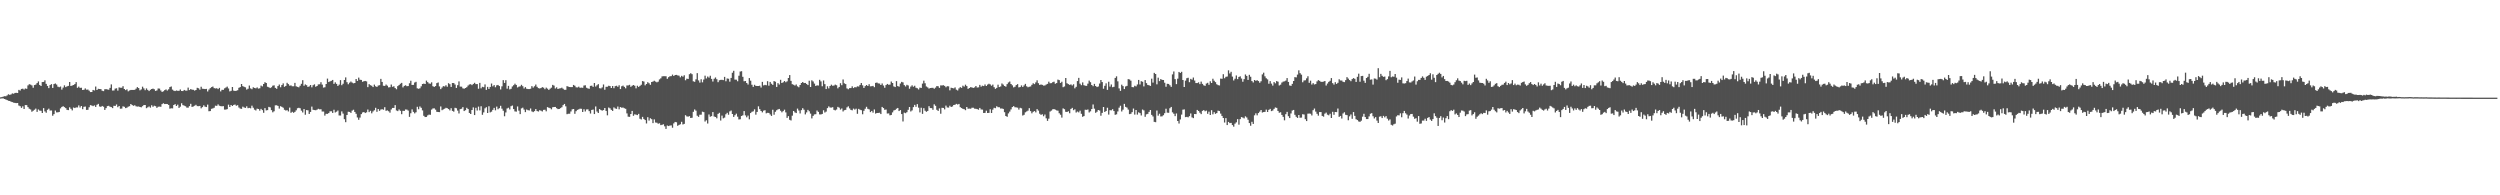 <svg xmlns="http://www.w3.org/2000/svg" width="1920" height="150"><path fill="#4f4f4f" d="M0 74.735h1v1H0zM1 74.552h1v1H1zM2 74.184h1v1.409H2zM3 73.865h1v2.174H3zM4 73.951h1v2.487H4zM5 73.251h1v3.621H5zM6 72.379h1v5.052H6zM7 72.837h1v4.711H7zM8 72.488h1v5.662H8zM9 71.725h1v6.692H9zM10 71.968h1v6.858H10zM11 71.378h1v7.683H11zM12 71.291h1v7.906H12zM13 71.434h1v7.65H13zM14 68.998h1v12.052H14zM15 69.531h1v12.046H15zM16 68.289h1v14.545H16zM17 68.094h1v13.547H17zM18 68.766h1v14.95H18zM19 67.919h1v12.771H19zM20 68.178h1v12.578H20zM21 65.587h1v16.7H21zM22 64.684h1v18.833H22zM23 64.962h1v19.124H23zM24 65.602h1v20.185H24zM25 67.371h1v17.672H25zM26 65.317h1v18.984H26zM27 64.983h1v18.443H27zM28 63.816h1v22.117H28zM29 62.52h1v21.541H29zM30 65.217h1v19.72H30zM31 66.029h1v19.05H31zM32 63.046h1v23.734H32zM33 62.903h1v20.161H33zM34 61.671h1v23.86H34zM35 64.43h1v22.138H35zM36 65.992h1v18.348H36zM37 67.706h1v15.741H37zM38 65.323h1v19.58H38zM39 64.589h1v20.234H39zM40 67.509h1v21.384H40zM41 64.547h1v23.111H41zM42 64.09h1v20.788H42zM43 64.934h1v21.381H43zM44 66.568h1v19.692H44zM45 66.994h1v18.984H45zM46 66.482h1v16.778H46zM47 68.795h1v13.311H47zM48 67.28h1v14.271H48zM49 65.556h1v16.715H49zM50 66.934h1v16.112H50zM51 66.322h1v18.068H51zM52 65.965h1v18.616H52zM53 62.951h1v19.459H53zM54 66.067h1v17.468H54zM55 65.634h1v19.127H55zM56 65.305h1v17.296H56zM57 64.565h1v18.412H57zM58 63.089h1v19.4H58zM59 67.429h1v15.108H59zM60 66.509h1v14.454H60zM61 67.459h1v15.125H61zM62 67.395h1v13.996H62zM63 69.121h1v14.768H63zM64 68.922h1v13.104H64zM65 67.903h1v13.889H65zM66 68.865h1v15.541H66zM67 68.76h1v15.544H67zM68 69.656h1v12.71H68zM69 70.687h1v10.049H69zM70 70.673h1v10.38H70zM71 69.093h1v12.401H71zM72 69.464h1v11.497H72zM73 66.484h1v15.654H73zM74 69.119h1v11.366H74zM75 68.206h1v11.583H75zM76 68.361h1v13.397H76zM77 68.436h1v13.644H77zM78 69.664h1v11.673H78zM79 69.999h1v11.975H79zM80 68.548h1v15.873H80zM81 68.451h1v14.601H81zM82 68.722h1v12.776H82zM83 68.898h1v12.343H83zM84 67.471h1v14.483H84zM85 64.8h1v17.472H85zM86 69.536h1v13.531H86zM87 69.467h1v11.794H87zM88 68.036h1v13.324H88zM89 67.768h1v12.461H89zM90 69.56h1v12.777H90zM91 67.134h1v14.289H91zM92 67.364h1v16.143H92zM93 67.365h1v16.059H93zM94 66.222h1v15.451H94zM95 68.348h1v13.671H95zM96 69.212h1v13.814H96zM97 68.588h1v14.108H97zM98 70.136h1v11.801H98zM99 69.498h1v12.042H99zM100 69.044h1v10.811H100zM101 69.075h1v11.606H101zM102 69.065h1v12.192H102zM103 68.961h1v11.882H103zM104 68.109h1v13.551H104zM105 66.908h1v14.977H105zM106 67.627h1v14.164H106zM107 69.377h1v12.789H107zM108 68.662h1v13.793H108zM109 66.547h1v15.035H109zM110 67.894h1v12.817H110zM111 69.259h1v11.38H111zM112 67.907h1v15.188H112zM113 69.03h1v13.417H113zM114 69.96h1v11.819H114zM115 68.991h1v13.713H115zM116 68.34h1v12.525H116zM117 68.037h1v13.977H117zM118 68.551h1v12.643H118zM119 69.824h1v11.735H119zM120 69.423h1v13.405H120zM121 67.935h1v14.054H121zM122 68.057h1v13.811H122zM123 69.475h1v12.573H123zM124 70.585h1v9.409H124zM125 70.08h1v9.249H125zM126 69.221h1v10.689H126zM127 68.682h1v11.116H127zM128 69.521h1v10.394H128zM129 68.594h1v12.01H129zM130 66.883h1v16.576H130zM131 66.399h1v16.767H131zM132 68.828h1v14.41H132zM133 69.621h1v11.029H133zM134 69.92h1v10.036H134zM135 69.478h1v11.927H135zM136 69.715h1v10.659H136zM137 69.712h1v13.162H137zM138 68.713h1v13.195H138zM139 69.89h1v9.401H139zM140 69.94h1v10.816H140zM141 69.052h1v12.083H141zM142 69.582h1v12.055H142zM143 69.609h1v13.048H143zM144 67.295h1v15.37H144zM145 69.164h1v12.353H145zM146 68.392h1v11.311H146zM147 68.875h1v13.242H147zM148 68.992h1v12.791H148zM149 69.591h1v11.632H149zM150 69.108h1v11.399H150zM151 67.412h1v14.089H151zM152 67.77h1v13.799H152zM153 68.857h1v12.5H153zM154 66.607h1v16.61H154zM155 68.132h1v14.148H155zM156 68.252h1v12.649H156zM157 68.417h1v13.486H157zM158 68.257h1v13.985H158zM159 70.24h1v10.099H159zM160 68.764h1v16.668H160zM161 67.711h1v17.584H161zM162 66.943h1v16.628H162zM163 66.476h1v16.768H163zM164 67.702h1v15.042H164zM165 67.922h1v13.25H165zM166 67.745h1v13.544H166zM167 68.469h1v11.698H167zM168 67.492h1v13.695H168zM169 70.181h1v11.342H169zM170 68.965h1v12.694H170zM171 69.033h1v12.47H171zM172 67.845h1v16.336H172zM173 67.217h1v16.939H173zM174 66.523h1v17.313H174zM175 67.944h1v12.417H175zM176 70.213h1v11.939H176zM177 69.753h1v10.894H177zM178 66.839h1v14.574H178zM179 69.561h1v11.048H179zM180 69.9h1v10.362H180zM181 69.704h1v11.522H181zM182 69.323h1v11.448H182zM183 67.452h1v15.126H183zM184 66.858h1v16.537H184zM185 64.529h1v19.073H185zM186 66.13h1v15.783H186zM187 66.638h1v15.894H187zM188 67.083h1v15.794H188zM189 68.824h1v12.862H189zM190 68.162h1v14.942H190zM191 65.711h1v17.118H191zM192 67.902h1v15.303H192zM193 68.497h1v12.672H193zM194 67.008h1v15.727H194zM195 67.53h1v16.713H195zM196 67.823h1v17.021H196zM197 67.133h1v16.311H197zM198 68.038h1v15.692H198zM199 67.784h1v17.201H199zM200 65.757h1v17.866H200zM201 66.371h1v18.205H201zM202 64.493h1v22.147H202zM203 63.149h1v19.907H203zM204 63.759h1v21.027H204zM205 66.605h1v17.955H205zM206 67.026h1v15.031H206zM207 67.616h1v14.845H207zM208 67.029h1v17.568H208zM209 65.812h1v20.474H209zM210 65.542h1v19.902H210zM211 67.481h1v13.405H211zM212 68.209h1v12.618H212zM213 66.111h1v15.237H213zM214 64.913h1v18.513H214zM215 67.001h1v14.55H215zM216 65.319h1v16.78H216zM217 64.036h1v18.715H217zM218 66.653h1v17.668H218zM219 65.972h1v18.94H219zM220 63.599h1v21.039H220zM221 64.61h1v20.976H221zM222 65.797h1v16.848H222zM223 65.588h1v21.048H223zM224 66.227h1v19.613H224zM225 66.249h1v20.389H225zM226 63.649h1v22.282H226zM227 66.278h1v18.457H227zM228 66.735h1v16.413H228zM229 67.063h1v15.719H229zM230 65.835h1v17.332H230zM231 64.38h1v20.596H231zM232 61.574h1v24.797H232zM233 65.858h1v17.916H233zM234 64.832h1v23.304H234zM235 65.452h1v19.085H235zM236 66.79h1v17.962H236zM237 66.358h1v21.154H237zM238 65.304h1v20.669H238zM239 67.067h1v14.827H239zM240 65.414h1v18.935H240zM241 64.79h1v19.728H241zM242 66.615h1v18.061H242zM243 66.03h1v18.174H243zM244 64.833h1v18.738H244zM245 64.737h1v19.238H245zM246 63.124h1v20.805H246zM247 64.973h1v20.698H247zM248 67.291h1v18.353H248zM249 67.028h1v21.775H249zM250 64.491h1v22.906H250zM251 60.364h1v27.111H251zM252 63.038h1v23.794H252zM253 62.469h1v23.04H253zM254 62.03h1v23.425H254zM255 61.404h1v25.352H255zM256 64.407h1v19.857H256zM257 63.23h1v23.159H257zM258 64.415h1v21.321H258zM259 66.013h1v18.865H259zM260 64.979h1v23.693H260zM261 61.543h1v27.206H261zM262 65.419h1v20.15H262zM263 64.287h1v22.978H263zM264 61.43h1v30.097H264zM265 59.464h1v34.404H265zM266 63.133h1v25.199H266zM267 64.724h1v21.071H267zM268 63.475h1v22.493H268zM269 62.597h1v24.11H269zM270 63.447h1v21.489H270zM271 64.019h1v20.231H271zM272 63.72h1v22.248H272zM273 60.659h1v26.728H273zM274 62.176h1v28.022H274zM275 59.618h1v32.385H275zM276 61.22h1v29.077H276zM277 61.368h1v26.274H277zM278 62.799h1v23.561H278zM279 62.336h1v23.696H279zM280 62.132h1v24.719H280zM281 62.506h1v23.77H281zM282 66.901h1v17.203H282zM283 64.631h1v21.472H283zM284 65.419h1v19.662H284zM285 65.835h1v21.184H285zM286 66.847h1v18.774H286zM287 64.979h1v19.723H287zM288 66.263h1v16.544H288zM289 66.773h1v19.067H289zM290 65.705h1v17.989H290zM291 65.411h1v19.714H291zM292 60.563h1v23.546H292zM293 62.933h1v20.922H293zM294 65.836h1v18.432H294zM295 65.981h1v16.363H295zM296 64.93h1v20.144H296zM297 65.801h1v18.974H297zM298 67.122h1v18.311H298zM299 66.947h1v19.595H299zM300 64.896h1v19.174H300zM301 66.66h1v16.226H301zM302 66.239h1v16.632H302zM303 67.646h1v13.09H303zM304 68.554h1v16.281H304zM305 66.147h1v19.216H305zM306 65.312h1v18.752H306zM307 64.309h1v20.804H307zM308 63.639h1v24.055H308zM309 67.116h1v17.983H309zM310 65.949h1v19.237H310zM311 65.5h1v18.59H311zM312 66.191h1v17.974H312zM313 66.098h1v18.861H313zM314 63.971h1v25.804H314zM315 61.989h1v25.022H315zM316 65.232h1v18.767H316zM317 65.182h1v20.709H317zM318 63.392h1v23.693H318zM319 62.839h1v23.365H319zM320 67.821h1v14.185H320zM321 68.212h1v15.72H321zM322 67.766h1v13.976H322zM323 66.326h1v16.479H323zM324 64.51h1v20.274H324zM325 64.181h1v24.753H325zM326 64.521h1v25.382H326zM327 61.916h1v27.883H327zM328 63.061h1v25.59H328zM329 64.084h1v23.912H329zM330 64.301h1v23.867H330zM331 63.217h1v20.968H331zM332 66.191h1v17.131H332zM333 66.79h1v16.424H333zM334 66.075h1v18.158H334zM335 63.857h1v21.999H335zM336 63.355h1v22.638H336zM337 66.37h1v19.758H337zM338 68.462h1v13.297H338zM339 67.203h1v17.418H339zM340 66.163h1v17.836H340zM341 66.384h1v17.117H341zM342 65.465h1v17.314H342zM343 66.591h1v16.52H343zM344 63.907h1v19.873H344zM345 64.688h1v20.082H345zM346 66.74h1v16.382H346zM347 63.764h1v21.407H347zM348 63.781h1v22.002H348zM349 64.913h1v17.891H349zM350 67.513h1v15.627H350zM351 65.426h1v19.538H351zM352 62.535h1v24.585H352zM353 66.526h1v17.271H353zM354 66.545h1v16.95H354zM355 67.831h1v14.442H355zM356 68.167h1v17.144H356zM357 67.574h1v17.049H357zM358 66.957h1v15.829H358zM359 65.664h1v18.086H359zM360 64.89h1v21.865H360zM361 64.653h1v22.908H361zM362 65.37h1v19.116H362zM363 64.454h1v18.042H363zM364 63.589h1v24.801H364zM365 64.604h1v18.204H365zM366 64.54h1v20.36H366zM367 68.129h1v13.725H367zM368 63.664h1v21.114H368zM369 67.855h1v13.782H369zM370 66.675h1v21.495H370zM371 66.994h1v19.307H371zM372 64.805h1v18.387H372zM373 69.016h1v13.301H373zM374 66.709h1v20.063H374zM375 68.315h1v13.308H375zM376 66.786h1v19.515H376zM377 64.177h1v21.595H377zM378 66.315h1v18.07H378zM379 65.322h1v17.536H379zM380 67.04h1v17.677H380zM381 65.517h1v16.346H381zM382 65.246h1v18.672H382zM383 66.107h1v17.01H383zM384 68.699h1v12.549H384zM385 66.307h1v17.151H385zM386 61.544h1v23.503H386zM387 63.714h1v25.599H387zM388 61.579h1v24.777H388zM389 68.1h1v15.192H389zM390 65.96h1v16.799H390zM391 68.649h1v15.416H391zM392 68.183h1v13.378H392zM393 66.387h1v14.636H393zM394 65.416h1v18.36H394zM395 64.261h1v21.291H395zM396 65.237h1v20.514H396zM397 67.183h1v14.588H397zM398 66.56h1v18.413H398zM399 66.292h1v21.365H399zM400 65.107h1v18.156H400zM401 66.199h1v16.495H401zM402 67.921h1v16.254H402zM403 66.921h1v19.202H403zM404 68.158h1v15.965H404zM405 68.423h1v16.212H405zM406 68.384h1v16.448H406zM407 68.141h1v15.16H407zM408 66.14h1v19.4H408zM409 67.256h1v18.865H409zM410 66.233h1v19.107H410zM411 64.936h1v18.847H411zM412 66.645h1v18.672H412zM413 67.674h1v17.968H413zM414 67.944h1v16.709H414zM415 67.63h1v17.424H415zM416 66.922h1v18.672H416zM417 67.328h1v17.048H417zM418 68.499h1v15.776H418zM419 67.28h1v18.2H419zM420 68.091h1v14.163H420zM421 69.054h1v13.696H421zM422 68.107h1v15.007H422zM423 67.347h1v16.615H423zM424 65.165h1v17.2H424zM425 65.738h1v16.44H425zM426 67.959h1v14.165H426zM427 67.088h1v15.988H427zM428 68.367h1v15.422H428zM429 67.926h1v15.794H429zM430 67.807h1v15.265H430zM431 67.314h1v15.041H431zM432 68.132h1v12.601H432zM433 68.987h1v10.82H433zM434 68.958h1v12.714H434zM435 66.163h1v21.559H435zM436 66.565h1v20.797H436zM437 66.818h1v20.523H437zM438 66.9h1v18.704H438zM439 66.846h1v17.126H439zM440 65.248h1v18.462H440zM441 65.855h1v21.54H441zM442 67.061h1v18.328H442zM443 67.196h1v17.187H443zM444 66.577h1v17.386H444zM445 67.435h1v16.036H445zM446 67.258h1v16.309H446zM447 67.412h1v18.62H447zM448 65.666h1v18.242H448zM449 65.497h1v20.084H449zM450 67.369h1v16.689H450zM451 67.904h1v16.049H451zM452 68.199h1v17.156H452zM453 65.955h1v21.25H453zM454 65.804h1v18.629H454zM455 66.7h1v17.398H455zM456 63.755h1v23.845H456zM457 66.432h1v15.31H457zM458 65.502h1v20.171H458zM459 64.601h1v22.172H459zM460 67.728h1v16.011H460zM461 67.929h1v16.605H461zM462 67.114h1v17.875H462zM463 64.848h1v19.681H463zM464 68.892h1v14.038H464zM465 66.648h1v18.533H465zM466 66.614h1v21.968H466zM467 65.861h1v16.75H467zM468 66.096h1v17.103H468zM469 67.586h1v16.806H469zM470 66.031h1v19.19H470zM471 67.733h1v14.747H471zM472 66.165h1v17.122H472zM473 65.838h1v17.791H473zM474 66.645h1v15.147H474zM475 65.494h1v18.452H475zM476 68.411h1v13.814H476zM477 66.239h1v16.519H477zM478 65.759h1v16.826H478zM479 66.71h1v16.448H479zM480 67.82h1v15.729H480zM481 65.643h1v21.433H481zM482 65.576h1v24.032H482zM483 65.129h1v24.635H483zM484 66.676h1v20.886H484zM485 65.822h1v19.397H485zM486 65.297h1v23.649H486zM487 65.821h1v21.981H487zM488 67.835h1v20.205H488zM489 65.821h1v22.62H489zM490 66.755h1v20.686H490zM491 65.962h1v25.224H491zM492 65.063h1v26.699H492zM493 62.234h1v27.508H493zM494 62.627h1v28.711H494zM495 65.541h1v26.66H495zM496 64.499h1v30.302H496zM497 63.13h1v26.868H497zM498 63.93h1v28.694H498zM499 65.145h1v25.658H499zM500 62.982h1v28.545H500zM501 62.615h1v31.972H501zM502 61.989h1v29.69H502zM503 62.675h1v31.453H503zM504 63.225h1v31.037H504zM505 62.713h1v32.34H505zM506 60.961h1v33.732H506zM507 60.168h1v35.955H507zM508 58.657h1v37.197H508zM509 58.499h1v36.942H509zM510 58.514h1v38.502H510zM511 58.576h1v40.42H511zM512 60.507h1v35.907H512zM513 59.283h1v37.514H513zM514 58.547h1v37.87H514zM515 58.448h1v37.88H515zM516 57.274h1v40.818H516zM517 58.355h1v36.403H517zM518 57.578h1v36.06H518zM519 57.493h1v36.413H519zM520 57.917h1v38.691H520zM521 58.097h1v37.854H521zM522 59.37h1v36.081H522zM523 58.21h1v35.331H523zM524 58.87h1v36.73H524zM525 57.814h1v37.311H525zM526 61.656h1v26.811H526zM527 60.403h1v28.996H527zM528 60.639h1v28.968H528zM529 56.974h1v32.223H529zM530 56.212h1v34.398H530zM531 57.008h1v33.421H531zM532 62.464h1v23.41H532zM533 62.821h1v21.251H533zM534 60.951h1v24.028H534zM535 56.171h1v32.701H535zM536 61.725h1v28.006H536zM537 63.434h1v24.66H537zM538 60.855h1v27.227H538zM539 63.229h1v22.513H539zM540 61.071h1v25.038H540zM541 58.098h1v35.248H541zM542 60.279h1v32.108H542zM543 58.751h1v36.116H543zM544 59.601h1v28.298H544zM545 58.171h1v31.499H545zM546 60.584h1v28.618H546zM547 62.614h1v23.461H547zM548 60.474h1v29.041H548zM549 59.468h1v30.364H549zM550 60.839h1v30.019H550zM551 63.107h1v24.327H551zM552 61.619h1v25.01H552zM553 61.329h1v31.222H553zM554 61.285h1v27.487H554zM555 61.552h1v29.346H555zM556 59.053h1v31.279H556zM557 62.418h1v25.345H557zM558 60.247h1v26.374H558zM559 60.488h1v27.629H559zM560 62.703h1v22.83H560zM561 59.842h1v25.047H561zM562 55.875h1v31.677H562zM563 54.365h1v35.443H563zM564 61.149h1v27.331H564zM565 61.208h1v26.073H565zM566 62.427h1v27.151H566zM567 58.162h1v33.596H567zM568 54.964h1v36.652H568zM569 54.675h1v34.435H569zM570 58.987h1v29.613H570zM571 62.416h1v22.902H571zM572 62.212h1v26.404H572zM573 63.747h1v26.361H573zM574 64.923h1v23.849H574zM575 59.965h1v31.665H575zM576 61.948h1v24.884H576zM577 65.085h1v20.761H577zM578 66.716h1v18.793H578zM579 65.12h1v18.862H579zM580 65.925h1v22.117H580zM581 66.07h1v19.916H581zM582 66.03h1v15.638H582zM583 65.779h1v18.017H583zM584 67.218h1v18.042H584zM585 62.87h1v23.44H585zM586 65.605h1v19.372H586zM587 65.181h1v19.435H587zM588 65.507h1v21.533H588zM589 62.364h1v24.243H589zM590 65.808h1v20.935H590zM591 62.923h1v24.987H591zM592 64.312h1v24.735H592zM593 65.167h1v19.127H593zM594 62.265h1v25.872H594zM595 62.762h1v23.096H595zM596 66.776h1v17.887H596zM597 63.844h1v20.171H597zM598 64.945h1v18.719H598zM599 61.273h1v23.788H599zM600 63.769h1v22.52H600zM601 63.161h1v22.178H601zM602 62.23h1v21.994H602zM603 63.186h1v23.149H603zM604 62.472h1v28.07H604zM605 59.882h1v29.289H605zM606 57.658h1v34.345H606zM607 62.121h1v30.392H607zM608 64.663h1v24.177H608zM609 65.083h1v20.156H609zM610 65.683h1v20.642H610zM611 64.856h1v21.969H611zM612 66.318h1v17.108H612zM613 66.995h1v17.869H613zM614 65.26h1v21.896H614zM615 63.745h1v20.863H615zM616 62.98h1v20.132H616zM617 63.814h1v20.447H617zM618 63.715h1v24.126H618zM619 64.448h1v21.851H619zM620 65.324h1v19.037H620zM621 62.014h1v23.46H621zM622 66.82h1v20.447H622zM623 61.705h1v29.227H623zM624 62.559h1v26.445H624zM625 64.206h1v23.671H625zM626 66.021h1v21.684H626zM627 65.56h1v19.315H627zM628 65.693h1v20.2H628zM629 61.305h1v26.53H629zM630 62.509h1v25.383H630zM631 66.251h1v21.254H631zM632 61.798h1v22.898H632zM633 64.627h1v21.798H633zM634 68.426h1v17.262H634zM635 66.258h1v16.764H635zM636 67.88h1v13.843H636zM637 66.035h1v16.524H637zM638 65.003h1v17.611H638zM639 65.846h1v16.481H639zM640 65.676h1v18.682H640zM641 64.983h1v19.82H641zM642 65.497h1v18.632H642zM643 67.848h1v14.241H643zM644 66.751h1v15.938H644zM645 63.904h1v20.261H645zM646 65.427h1v17.863H646zM647 61.006h1v24.585H647zM648 63.976h1v20.638H648zM649 64.56h1v19.838H649zM650 67.868h1v14.621H650zM651 68.567h1v13.086H651zM652 67.683h1v15.591H652zM653 67.644h1v16.757H653zM654 66.293h1v18.449H654zM655 67.631h1v15.797H655zM656 66.933h1v17.224H656zM657 67.049h1v16.414H657zM658 66.294h1v21.112H658zM659 66.447h1v17.163H659zM660 65.206h1v19.063H660zM661 63.741h1v20.881H661zM662 65.559h1v22.215H662zM663 67.511h1v17.559H663zM664 66.142h1v17.357H664zM665 65.273h1v16.733H665zM666 66.044h1v17.531H666zM667 64.685h1v19.354H667zM668 66.32h1v19.817H668zM669 66.189h1v19.033H669zM670 65.932h1v20.62H670zM671 66.988h1v17.089H671zM672 63.655h1v23.593H672zM673 63.411h1v23.368H673zM674 64.063h1v22.646H674zM675 64.128h1v22.452H675zM676 65.284h1v22.332H676zM677 64.111h1v18.001H677zM678 65.667h1v17.336H678zM679 67.404h1v16.944H679zM680 65.344h1v18.755H680zM681 64.47h1v22.726H681zM682 65.071h1v22.028H682zM683 64.949h1v23.648H683zM684 62.639h1v25.613H684zM685 63.756h1v22.564H685zM686 66.343h1v18.502H686zM687 66.871h1v17.566H687zM688 62.287h1v21.234H688zM689 66.119h1v16.799H689zM690 66.56h1v18.759H690zM691 64.146h1v20.368H691zM692 62.88h1v24.744H692zM693 63.274h1v29.998H693zM694 65.376h1v21.139H694zM695 66.411h1v20.531H695zM696 65.104h1v21.061H696zM697 65.617h1v18.701H697zM698 68.129h1v14.069H698zM699 66.49h1v19.093H699zM700 65.549h1v19.212H700zM701 66.59h1v15.679H701zM702 65.864h1v14.691H702zM703 67.365h1v14.66H703zM704 67.813h1v12.175H704zM705 68.693h1v13.98H705zM706 67.28h1v19.037H706zM707 67.527h1v15.223H707zM708 64.187h1v23.27H708zM709 61.958h1v21.156H709zM710 63.971h1v21.064H710zM711 66.383h1v19.484H711zM712 67.122h1v18.063H712zM713 68.043h1v13.541H713zM714 67.562h1v15.429H714zM715 67.484h1v15.54H715zM716 67.416h1v16.906H716zM717 68.155h1v11.981H717zM718 67.254h1v13.992H718zM719 66.085h1v18.239H719zM720 66.227h1v18.964H720zM721 67.499h1v15.738H721zM722 65.595h1v21.745H722zM723 65.66h1v17.143H723zM724 65.437h1v17.439H724zM725 65.97h1v18.046H725zM726 67.042h1v14.055H726zM727 66.193h1v16.347H727zM728 66.313h1v16.337H728zM729 69.373h1v11.831H729zM730 67.39h1v14.788H730zM731 67.622h1v14.118H731zM732 67.902h1v12.725H732zM733 67.133h1v13.28H733zM734 68.841h1v10.945H734zM735 69.502h1v10.79H735zM736 67.868h1v11.975H736zM737 66.939h1v15.383H737zM738 67.494h1v15.519H738zM739 65.789h1v17.837H739zM740 66.486h1v17.397H740zM741 65.043h1v19.576H741zM742 66.077h1v16.105H742zM743 68.262h1v15.234H743zM744 67.601h1v15.821H744zM745 66.903h1v16.592H745zM746 67.198h1v15.56H746zM747 67.53h1v15.196H747zM748 67.125h1v16.321H748zM749 66.071h1v17.502H749zM750 67.252h1v16.571H750zM751 67.085h1v17.214H751zM752 65.194h1v17.692H752zM753 66.582h1v17.479H753zM754 65.817h1v18.344H754zM755 66.081h1v20.703H755zM756 64.86h1v21.8H756zM757 66.027h1v18.966H757zM758 64.999h1v21.79H758zM759 64.301h1v22.373H759zM760 64.817h1v19.113H760zM761 65.824h1v20.965H761zM762 64.996h1v19.204H762zM763 66.99h1v15.791H763zM764 68.257h1v14.824H764zM765 67.459h1v14.132H765zM766 65.048h1v17.282H766zM767 66.871h1v15.533H767zM768 66.383h1v16.994H768zM769 64.121h1v19.179H769zM770 64.973h1v18.692H770zM771 66.046h1v20.111H771zM772 66.579h1v22.498H772zM773 64.612h1v25.096H773zM774 63.354h1v23.746H774zM775 62.64h1v23.081H775zM776 64.495h1v19.506H776zM777 65.517h1v16.724H777zM778 67.143h1v14.349H778zM779 66.59h1v15.794H779zM780 65.331h1v17.158H780zM781 64.593h1v18.113H781zM782 67.107h1v17.062H782zM783 66.86h1v15.926H783zM784 65.593h1v17.597H784zM785 66.763h1v21.985H785zM786 65.585h1v22.565H786zM787 64.385h1v21.907H787zM788 66.261h1v19.358H788zM789 67.028h1v17.945H789zM790 66.604h1v16.516H790zM791 66.424h1v18.914H791zM792 65.152h1v21.891H792zM793 63.927h1v21.926H793zM794 64.622h1v20.659H794zM795 63.285h1v23.019H795zM796 61.702h1v22.112H796zM797 63.911h1v21.053H797zM798 65.235h1v22.12H798zM799 64.846h1v23.377H799zM800 65.176h1v22.601H800zM801 65.722h1v23.582H801zM802 65.625h1v22.35H802zM803 64.935h1v25.928H803zM804 64.429h1v28.421H804zM805 62.746h1v28.4H805zM806 63.926h1v21.727H806zM807 63.843h1v21.097H807zM808 63.139h1v20.816H808zM809 62.714h1v21.071H809zM810 64.327h1v19.894H810zM811 63.808h1v21H811zM812 61.154h1v23.842H812zM813 61.52h1v25.453H813zM814 63.685h1v24.416H814zM815 62.784h1v27.541H815zM816 66.969h1v16.266H816zM817 66.386h1v17.46H817zM818 59.889h1v25.978H818zM819 63.93h1v22.096H819zM820 64.602h1v20.868H820zM821 65.166h1v21.824H821zM822 64.807h1v18.854H822zM823 65.62h1v17.209H823zM824 64.706h1v19.939H824zM825 67.816h1v16.15H825zM826 66.68h1v19.722H826zM827 62.27h1v23.376H827zM828 59.779h1v26.528H828zM829 64.265h1v20.72H829zM830 65.422h1v21.959H830zM831 63.276h1v26.44H831zM832 65.421h1v23.742H832zM833 65.825h1v18.454H833zM834 65.941h1v18.443H834zM835 64.268h1v19.821H835zM836 61.878h1v24.5H836zM837 63.144h1v22.35H837zM838 65.269h1v18.466H838zM839 66.183h1v14.069H839zM840 64.396h1v19.057H840zM841 66.047h1v20.579H841zM842 66.859h1v18.931H842zM843 66.405h1v18.067H843zM844 64.155h1v20.731H844zM845 61.454h1v27.451H845zM846 63.05h1v23.639H846zM847 68.16h1v14.009H847zM848 65.888h1v20.116H848zM849 63.988h1v21.257H849zM850 68.994h1v13.76H850zM851 62.779h1v25.253H851zM852 66.519h1v18.124H852zM853 64.882h1v19.872H853zM854 66.987h1v16.866H854zM855 66.646h1v18.672H855zM856 59.868h1v28.314H856zM857 58.61h1v29.2H857zM858 62.461h1v23.145H858zM859 67.907h1v14.792H859zM860 69.808h1v11.421H860zM861 65.002h1v20.616H861zM862 66.133h1v18.107H862zM863 68.421h1v11.335H863zM864 66.387h1v15.664H864zM865 65.958h1v16.702H865zM866 60.786h1v23.388H866zM867 61.054h1v26.585H867zM868 61.952h1v25.439H868zM869 66.884h1v19.245H869zM870 67.024h1v16.335H870zM871 65.851h1v22.164H871zM872 66.338h1v18.165H872zM873 64.874h1v23.151H873zM874 61.399h1v24.88H874zM875 64.856h1v22.029H875zM876 62.372h1v26.315H876zM877 62.797h1v21.307H877zM878 66.33h1v18.445H878zM879 61.469h1v28.232H879zM880 63.858h1v23.937H880zM881 65.245h1v22.223H881zM882 65.507h1v20.419H882zM883 65.987h1v18.516H883zM884 60.422h1v27.787H884zM885 63.413h1v26.048H885zM886 55.976h1v37.63H886zM887 56.842h1v37.009H887zM888 64.766h1v20.112H888zM889 59.644h1v29.167H889zM890 62.291h1v25.047H890zM891 60.714h1v28.738H891zM892 61.35h1v27.999H892zM893 61.429h1v27.05H893zM894 63.522h1v23.435H894zM895 66.633h1v16.863H895zM896 64.355h1v22.196H896zM897 64.486h1v22.132H897zM898 65.493h1v17.632H898zM899 66.701h1v15.435H899zM900 57.149h1v29.104H900zM901 54.883h1v32.461H901zM902 60.753h1v28.436H902zM903 64.589h1v22.569H903zM904 60.401h1v32.544H904zM905 55.247h1v39.647H905zM906 55.993h1v35.777H906zM907 55.147h1v32.88H907zM908 61.436h1v22.797H908zM909 66.81h1v17.203H909zM910 61.944h1v28.008H910zM911 60.048h1v29.715H911zM912 59.679h1v30.457H912zM913 63.145h1v26.047H913zM914 60.565h1v26.601H914zM915 61.196h1v28.946H915zM916 59.528h1v31.206H916zM917 61.874h1v25.686H917zM918 63.803h1v23.864H918zM919 63.805h1v20.638H919zM920 63.234h1v21.993H920zM921 64.592h1v21.949H921zM922 62.655h1v24.975H922zM923 64.385h1v20.779H923zM924 65.554h1v18.969H924zM925 65.942h1v19.489H925zM926 64.164h1v20.789H926zM927 63.6h1v23.819H927zM928 65.106h1v20.65H928zM929 62.402h1v25.933H929zM930 63.728h1v20.895H930zM931 60.482h1v27.302H931zM932 61.983h1v24.19H932zM933 63.084h1v24.363H933zM934 64.733h1v22.084H934zM935 65.374h1v19.638H935zM936 65.632h1v19.685H936zM937 60.344h1v26.921H937zM938 60.533h1v28.499H938zM939 56.961h1v33.682H939zM940 60.13h1v33.981H940zM941 59.001h1v31.749H941zM942 58.755h1v37.282H942zM943 54.021h1v39.646H943zM944 56.412h1v38.167H944zM945 55.128h1v39.235H945zM946 58.839h1v37.218H946zM947 61.795h1v35.511H947zM948 60.446h1v34.55H948zM949 57.944h1v36.031H949zM950 60.754h1v30.759H950zM951 59.083h1v36.65H951zM952 58.636h1v32.84H952zM953 60.308h1v29.615H953zM954 62.749h1v27.592H954zM955 60.798h1v30.107H955zM956 57.183h1v32.183H956zM957 58.305h1v31.891H957zM958 61.406h1v30.573H958zM959 57.422h1v37.078H959zM960 58.907h1v37.675H960zM961 62.27h1v31.267H961zM962 63.335h1v31.847H962zM963 61.46h1v27.137H963zM964 62.064h1v24.954H964zM965 61.608h1v26.98H965zM966 62.284h1v24.569H966zM967 63.559h1v22.207H967zM968 62.414h1v22.082H968zM969 57.152h1v29.291H969zM970 55.788h1v30.266H970zM971 58.624h1v27.306H971zM972 60.11h1v24.073H972zM973 60.966h1v25.025H973zM974 64.305h1v20.059H974zM975 62.293h1v21.31H975zM976 64.191h1v21.162H976zM977 65.736h1v19.167H977zM978 63.013h1v20.618H978zM979 64.015h1v18.523H979zM980 62.248h1v20.616H980zM981 62.699h1v22.503H981zM982 65.642h1v20.946H982zM983 65h1v21.214H983zM984 63.36h1v24.93H984zM985 62.658h1v27.103H985zM986 62.461h1v29.938H986zM987 61.92h1v25.808H987zM988 59.94h1v25.999H988zM989 62.914h1v26.345H989zM990 65.661h1v24.996H990zM991 65.969h1v21.175H991zM992 64.424h1v20.466H992zM993 62.231h1v22.204H993zM994 59.256h1v28.908H994zM995 59.45h1v30.227H995zM996 57.317h1v33.24H996zM997 54.031h1v34.273H997zM998 56.238h1v34.203H998zM999 57.334h1v33H999zM1000 63.168h1v24.522H1000zM1001 61.784h1v26.169H1001zM1002 61.661h1v29.901H1002zM1003 60.14h1v32.848H1003zM1004 58.568h1v28.752H1004zM1005 63.594h1v23.613H1005zM1006 61.949h1v25.421H1006zM1007 64.915h1v23.761H1007zM1008 63.848h1v20.798H1008zM1009 64.865h1v18.503H1009zM1010 64.562h1v21.154H1010zM1011 62.505h1v24.876H1011zM1012 61.52h1v27.308H1012zM1013 62.039h1v24.026H1013zM1014 62.802h1v23.277H1014zM1015 62.849h1v26.172H1015zM1016 62.65h1v26.94H1016zM1017 62.208h1v25.111H1017zM1018 65.676h1v20.797H1018zM1019 64.152h1v23.936H1019zM1020 62.892h1v25.662H1020zM1021 62.059h1v25.288H1021zM1022 59.951h1v30.684H1022zM1023 63.869h1v22.012H1023zM1024 64.969h1v23.195H1024zM1025 63.136h1v22.883H1025zM1026 64.444h1v21.661H1026zM1027 63.616h1v19.74H1027zM1028 60.868h1v28.903H1028zM1029 61.787h1v27.241H1029zM1030 61.842h1v29.195H1030zM1031 62.834h1v24.289H1031zM1032 63.092h1v23.115H1032zM1033 61.534h1v26.638H1033zM1034 59.249h1v29.168H1034zM1035 60.371h1v31.969H1035zM1036 61.488h1v27.874H1036zM1037 62.383h1v25.527H1037zM1038 60.721h1v30.508H1038zM1039 59.94h1v26.131H1039zM1040 60.504h1v28.485H1040zM1041 62.941h1v28.677H1041zM1042 58.984h1v33.25H1042zM1043 56.584h1v36.719H1043zM1044 62.786h1v30.786H1044zM1045 58.395h1v34.255H1045zM1046 58.277h1v31.318H1046zM1047 61.955h1v25.435H1047zM1048 63.625h1v26.289H1048zM1049 59.916h1v31.529H1049zM1050 58.964h1v32.475H1050zM1051 56.656h1v32.727H1051zM1052 61.182h1v26.163H1052zM1053 60.98h1v25.887H1053zM1054 64.979h1v24.316H1054zM1055 60.277h1v30.73H1055zM1056 60.437h1v29.496H1056zM1057 61.149h1v31.476H1057zM1058 52.365h1v42.12H1058zM1059 59.292h1v30.331H1059zM1060 56.707h1v32.597H1060zM1061 58.217h1v32.482H1061zM1062 59.044h1v29.929H1062zM1063 58.774h1v31.391H1063zM1064 61.591h1v27.609H1064zM1065 60.781h1v30.334H1065zM1066 58.679h1v33.875H1066zM1067 54.405h1v37.315H1067zM1068 59.363h1v36.487H1068zM1069 58.718h1v37.713H1069zM1070 58.936h1v36.523H1070zM1071 56.847h1v38.132H1071zM1072 59.654h1v29.776H1072zM1073 63.526h1v24.97H1073zM1074 61.181h1v27.43H1074zM1075 61.409h1v25.649H1075zM1076 59.436h1v30.61H1076zM1077 63.977h1v22.972H1077zM1078 64.13h1v21.072H1078zM1079 63.885h1v23.103H1079zM1080 62.259h1v25.743H1080zM1081 60.362h1v30.647H1081zM1082 63.259h1v25.45H1082zM1083 63.378h1v24.223H1083zM1084 62.489h1v24.988H1084zM1085 61.815h1v27.773H1085zM1086 58.757h1v32.488H1086zM1087 64.96h1v25.811H1087zM1088 62.405h1v31.038H1088zM1089 61.328h1v27.819H1089zM1090 61.36h1v33.702H1090zM1091 59.868h1v34.932H1091zM1092 58.669h1v33.944H1092zM1093 59.748h1v32.874H1093zM1094 61.321h1v29.845H1094zM1095 58.892h1v33.957H1095zM1096 58.321h1v32.227H1096zM1097 57.618h1v32.279H1097zM1098 56.25h1v35.624H1098zM1099 61.182h1v31.696H1099zM1100 57.073h1v34.354H1100zM1101 59.764h1v27.264H1101zM1102 63.079h1v26.1H1102zM1103 57.582h1v32.856H1103zM1104 56.675h1v40.035H1104zM1105 55.841h1v34.73H1105zM1106 56.804h1v32.461H1106zM1107 59.444h1v32.903H1107zM1108 58.337h1v31.944H1108zM1109 60.773h1v33.34H1109zM1110 62.227h1v28.563H1110zM1111 62.151h1v27.011H1111zM1112 62.604h1v28.948H1112zM1113 63.512h1v21.946H1113zM1114 65.238h1v19.352H1114zM1115 65.536h1v19.68H1115zM1116 64.932h1v19.285H1116zM1117 63.148h1v24.729H1117zM1118 61.633h1v25.442H1118zM1119 60.175h1v28.109H1119zM1120 61.891h1v27.991H1120zM1121 62.272h1v24.241H1121zM1122 63.501h1v21.316H1122zM1123 64.757h1v20.255H1123zM1124 62.036h1v23.627H1124zM1125 62.32h1v26.847H1125zM1126 62.05h1v25.832H1126zM1127 65.201h1v22.472H1127zM1128 64.143h1v20.796H1128zM1129 65.383h1v19.2H1129zM1130 64.041h1v24.564H1130zM1131 62.981h1v24.611H1131zM1132 57.294h1v28.934H1132zM1133 59.709h1v31.536H1133zM1134 59.495h1v30.179H1134zM1135 61.74h1v27.024H1135zM1136 63.47h1v24.31H1136zM1137 63.689h1v23.307H1137zM1138 63.737h1v23.904H1138zM1139 64.232h1v22.455H1139zM1140 65.641h1v21.198H1140zM1141 60.513h1v24.28H1141zM1142 61.775h1v26.28H1142zM1143 63.58h1v21.941H1143zM1144 62.419h1v22.904H1144zM1145 66.778h1v17.381H1145zM1146 66.518h1v15.638H1146zM1147 65.548h1v18.703H1147zM1148 64.361h1v21.111H1148zM1149 63.835h1v22.493H1149zM1150 66.179h1v16.953H1150zM1151 66.887h1v16.55H1151zM1152 65.936h1v17.212H1152zM1153 65.111h1v17.872H1153zM1154 64.95h1v19.943H1154zM1155 63.705h1v20.769H1155zM1156 62.712h1v23.66H1156zM1157 65.315h1v19.819H1157zM1158 63.758h1v22.63H1158zM1159 64.76h1v22.762H1159zM1160 64.09h1v19.787H1160zM1161 61.525h1v24.163H1161zM1162 65.322h1v18.538H1162zM1163 64.185h1v19.928H1163zM1164 65.462h1v19.072H1164zM1165 64.957h1v21.122H1165zM1166 65.09h1v21.792H1166zM1167 65.693h1v19.119H1167zM1168 63.591h1v20.327H1168zM1169 63.051h1v19.871H1169zM1170 62.644h1v24.454H1170zM1171 64.8h1v20.685H1171zM1172 65.879h1v17.733H1172zM1173 65.188h1v20.457H1173zM1174 63.9h1v22.685H1174zM1175 63.047h1v25.07H1175zM1176 64.58h1v25.286H1176zM1177 65.335h1v19.75H1177zM1178 64.525h1v21.052H1178zM1179 65.229h1v19.61H1179zM1180 66.384h1v18.006H1180zM1181 63.231h1v20.838H1181zM1182 65.658h1v16.989H1182zM1183 64.239h1v19.221H1183zM1184 65.833h1v18.562H1184zM1185 64.839h1v20.096H1185zM1186 63.961h1v20.129H1186zM1187 65.634h1v17.884H1187zM1188 65.863h1v19.017H1188zM1189 65.935h1v17.459H1189zM1190 65.85h1v15.437H1190zM1191 69.283h1v12.536H1191zM1192 68.698h1v13.89H1192zM1193 65.284h1v17.92H1193zM1194 62.812h1v23.583H1194zM1195 66.786h1v18.431H1195zM1196 64.135h1v20.255H1196zM1197 64.579h1v21.391H1197zM1198 65.481h1v24.498H1198zM1199 62.781h1v21.808H1199zM1200 62.166h1v21.514H1200zM1201 67.485h1v14.658H1201zM1202 68.637h1v15.767H1202zM1203 67.796h1v13.183H1203zM1204 67.337h1v15.483H1204zM1205 64.087h1v22.638H1205zM1206 62.574h1v19.382H1206zM1207 65.991h1v17.332H1207zM1208 65.011h1v19.845H1208zM1209 66.233h1v17.013H1209zM1210 65.548h1v18.815H1210zM1211 66.252h1v16.796H1211zM1212 66.496h1v17.644H1212zM1213 65.537h1v19.36H1213zM1214 64.088h1v19.66H1214zM1215 67.482h1v18.367H1215zM1216 65.301h1v18.557H1216zM1217 67.612h1v15.528H1217zM1218 65.826h1v17.641H1218zM1219 66.331h1v15.739H1219zM1220 67.307h1v13.992H1220zM1221 65.41h1v15.756H1221zM1222 68.552h1v14.586H1222zM1223 67.526h1v15.538H1223zM1224 65.536h1v15.898H1224zM1225 65.548h1v18.743H1225zM1226 63.996h1v18.545H1226zM1227 63.248h1v20.192H1227zM1228 62.377h1v22.123H1228zM1229 65.704h1v22.463H1229zM1230 61.856h1v25.87H1230zM1231 62.818h1v23.702H1231zM1232 66.186h1v19.714H1232zM1233 65.905h1v20.997H1233zM1234 67.176h1v16.599H1234zM1235 67.412h1v15.467H1235zM1236 67.755h1v14.634H1236zM1237 63.008h1v24.277H1237zM1238 62.266h1v24.834H1238zM1239 61.071h1v27.294H1239zM1240 59.555h1v24.957H1240zM1241 62.155h1v23.423H1241zM1242 62.394h1v23.404H1242zM1243 59.302h1v30.2H1243zM1244 61.997h1v26.564H1244zM1245 62.888h1v21.997H1245zM1246 63.825h1v22.585H1246zM1247 62.191h1v21.941H1247zM1248 64.184h1v21.495H1248zM1249 65.651h1v20.374H1249zM1250 65.478h1v22.065H1250zM1251 65.447h1v19.585H1251zM1252 65.941h1v20.759H1252zM1253 66.576h1v17.519H1253zM1254 65.586h1v19.717H1254zM1255 65.992h1v18.753H1255zM1256 64.993h1v17.865H1256zM1257 63.096h1v21.706H1257zM1258 64.004h1v25.08H1258zM1259 65.334h1v24.354H1259zM1260 63.943h1v22.251H1260zM1261 65.139h1v26.106H1261zM1262 64.704h1v23.311H1262zM1263 64.563h1v24.285H1263zM1264 62.935h1v28.661H1264zM1265 61.776h1v25.995H1265zM1266 61.906h1v27.381H1266zM1267 62.379h1v26.635H1267zM1268 65.324h1v27.338H1268zM1269 63.201h1v25.414H1269zM1270 64.255h1v22.694H1270zM1271 65.541h1v18.605H1271zM1272 63.819h1v23.116H1272zM1273 64.223h1v20.994H1273zM1274 65.183h1v19.329H1274zM1275 62.997h1v25.533H1275zM1276 59.27h1v27.347H1276zM1277 62.782h1v22.645H1277zM1278 63.652h1v23.865H1278zM1279 61.356h1v26.869H1279zM1280 63.992h1v22.765H1280zM1281 61.787h1v25.359H1281zM1282 64.709h1v21.206H1282zM1283 62.56h1v24.053H1283zM1284 66.301h1v17.409H1284zM1285 66.984h1v15.766H1285zM1286 62.743h1v22.114H1286zM1287 64.986h1v21.931H1287zM1288 62.983h1v20.482H1288zM1289 66.913h1v15.128H1289zM1290 63.873h1v22.722H1290zM1291 63.041h1v27.059H1291zM1292 61.617h1v25.798H1292zM1293 65.575h1v18.605H1293zM1294 62.083h1v26.739H1294zM1295 62.082h1v27.358H1295zM1296 61.691h1v30.274H1296zM1297 61.605h1v31.768H1297zM1298 63.104h1v22.493H1298zM1299 66.886h1v22.551H1299zM1300 60.513h1v31.054H1300zM1301 60.517h1v23.096H1301zM1302 61.769h1v24.455H1302zM1303 61.712h1v29.661H1303zM1304 61.08h1v26.937H1304zM1305 60.559h1v32.418H1305zM1306 58.495h1v31.929H1306zM1307 63.761h1v25.488H1307zM1308 62.964h1v21.642H1308zM1309 63.243h1v25.435H1309zM1310 60.731h1v25.495H1310zM1311 60.656h1v28.698H1311zM1312 63.404h1v24.099H1312zM1313 63.673h1v26.643H1313zM1314 62.137h1v25.17H1314zM1315 63.765h1v22.844H1315zM1316 64.876h1v22.741H1316zM1317 64.767h1v21.596H1317zM1318 64.324h1v21.305H1318zM1319 61.944h1v26.656H1319zM1320 63.357h1v26.582H1320zM1321 60.361h1v27.128H1321zM1322 61.499h1v28.071H1322zM1323 58.079h1v31.28H1323zM1324 61.016h1v30.582H1324zM1325 59.824h1v29.887H1325zM1326 60.121h1v32.765H1326zM1327 60.858h1v31.902H1327zM1328 61.029h1v29.98H1328zM1329 60.592h1v31.914H1329zM1330 57.13h1v35.47H1330zM1331 54.589h1v37.725H1331zM1332 60.826h1v27.38H1332zM1333 57.785h1v33.36H1333zM1334 62.394h1v24.519H1334zM1335 56.527h1v37.148H1335zM1336 61.236h1v28.768H1336zM1337 58.931h1v37.309H1337zM1338 60.489h1v31.731H1338zM1339 62.971h1v33.105H1339zM1340 64.257h1v26.294H1340zM1341 60.136h1v36.153H1341zM1342 62.388h1v26.97H1342zM1343 60.56h1v25.028H1343zM1344 64.183h1v21.86H1344zM1345 59.233h1v29.186H1345zM1346 59.718h1v26.643H1346zM1347 62.867h1v23.392H1347zM1348 61.691h1v25.368H1348zM1349 62.754h1v23.553H1349zM1350 64.88h1v19.574H1350zM1351 62.726h1v24.37H1351zM1352 59.735h1v29.605H1352zM1353 59.412h1v31.187H1353zM1354 54.732h1v32.899H1354zM1355 58.149h1v31.518H1355zM1356 64.068h1v26.212H1356zM1357 60.263h1v31.088H1357zM1358 59.542h1v29.532H1358zM1359 56.824h1v31.793H1359zM1360 64.229h1v21.487H1360zM1361 65.246h1v20.191H1361zM1362 57.919h1v28.109H1362zM1363 58.481h1v26.674H1363zM1364 56.589h1v29.416H1364zM1365 57.145h1v30.119H1365zM1366 61.089h1v23.164H1366zM1367 66.341h1v15.519H1367zM1368 58.647h1v30.731H1368zM1369 62.124h1v29.769H1369zM1370 58.708h1v32.411H1370zM1371 57.619h1v32.234H1371zM1372 60.261h1v28.23H1372zM1373 64.181h1v22.135H1373zM1374 63.144h1v23.193H1374zM1375 63.336h1v21.095H1375zM1376 60.225h1v30.305H1376zM1377 56.346h1v37.05H1377zM1378 58.805h1v31.977H1378zM1379 61.239h1v25.843H1379zM1380 64.304h1v23.203H1380zM1381 60.008h1v30.355H1381zM1382 60.941h1v31.431H1382zM1383 59.838h1v33.425H1383zM1384 57.388h1v34.739H1384zM1385 59.007h1v28.781H1385zM1386 63.973h1v23.499H1386zM1387 58.774h1v32.752H1387zM1388 56.269h1v39.142H1388zM1389 55.919h1v30.85H1389zM1390 57.9h1v28.661H1390zM1391 60.159h1v27.073H1391zM1392 58.218h1v27.197H1392zM1393 61.147h1v25.556H1393zM1394 62.266h1v28.824H1394zM1395 61.936h1v25.67H1395zM1396 60.762h1v28.252H1396zM1397 64.87h1v21.967H1397zM1398 66.522h1v19.394H1398zM1399 65.011h1v23.385H1399zM1400 64.394h1v21.286H1400zM1401 64.266h1v22.583H1401zM1402 65.545h1v22.256H1402zM1403 65.073h1v23.333H1403zM1404 63.107h1v24.21H1404zM1405 64.26h1v24.494H1405zM1406 65.846h1v21.831H1406zM1407 66.646h1v20.777H1407zM1408 64.897h1v21.024H1408zM1409 65.751h1v19.497H1409zM1410 66.336h1v18.72H1410zM1411 66.72h1v18.322H1411zM1412 67.113h1v17.478H1412zM1413 66.358h1v18.552H1413zM1414 65.681h1v19.796H1414zM1415 65.857h1v20.263H1415zM1416 65.64h1v21.801H1416zM1417 66.083h1v19.528H1417zM1418 62.955h1v23.657H1418zM1419 65.917h1v21.306H1419zM1420 63.808h1v24.43H1420zM1421 64.129h1v23.41H1421zM1422 67.172h1v19.107H1422zM1423 67.304h1v21.492H1423zM1424 68.124h1v17.659H1424zM1425 66.892h1v18.804H1425zM1426 65.059h1v22.556H1426zM1427 64.73h1v25.44H1427zM1428 65.762h1v27.247H1428zM1429 63.965h1v28.009H1429zM1430 63.773h1v25.799H1430zM1431 63.262h1v28.73H1431zM1432 61.757h1v31.747H1432zM1433 63.936h1v31.744H1433zM1434 64.15h1v27.249H1434zM1435 63.799h1v25.642H1435zM1436 61.677h1v27.12H1436zM1437 60.868h1v29.608H1437zM1438 64.774h1v21.349H1438zM1439 63.494h1v23.595H1439zM1440 64.573h1v24.683H1440zM1441 60.084h1v29.495H1441zM1442 64.43h1v20.313H1442zM1443 56.053h1v32.108H1443zM1444 60.201h1v28.797H1444zM1445 62.431h1v26.207H1445zM1446 63.788h1v26.69H1446zM1447 63.59h1v22.682H1447zM1448 66.68h1v18.585H1448zM1449 63.037h1v26.324H1449zM1450 63.307h1v32.015H1450zM1451 63.219h1v23.708H1451zM1452 61.964h1v27.167H1452zM1453 58.741h1v34.831H1453zM1454 60.372h1v31.472H1454zM1455 59.655h1v34.587H1455zM1456 61.138h1v28.431H1456zM1457 56.267h1v38.418H1457zM1458 56.443h1v37.295H1458zM1459 59.415h1v31.901H1459zM1460 61.053h1v26.594H1460zM1461 59.619h1v30.891H1461zM1462 58.947h1v30.927H1462zM1463 60.939h1v27.293H1463zM1464 59.926h1v30.09H1464zM1465 60.408h1v27.764H1465zM1466 61.752h1v25.954H1466zM1467 61.419h1v27.831H1467zM1468 61.239h1v29.621H1468zM1469 60.49h1v29.173H1469zM1470 62.829h1v28.138H1470zM1471 64.293h1v23.862H1471zM1472 61.223h1v28.641H1472zM1473 61.597h1v29.286H1473zM1474 62.856h1v27.352H1474zM1475 60.706h1v29.284H1475zM1476 61.011h1v28.844H1476zM1477 61.94h1v28.788H1477zM1478 64.933h1v23.312H1478zM1479 63.165h1v25.871H1479zM1480 63.43h1v24.245H1480zM1481 63.586h1v24.586H1481zM1482 65.685h1v17.754H1482zM1483 64.837h1v20.66H1483zM1484 61.324h1v23.189H1484zM1485 65.659h1v18.882H1485zM1486 63.7h1v24.954H1486zM1487 65.607h1v24.249H1487zM1488 60.866h1v26.788H1488zM1489 60.725h1v24.675H1489zM1490 60.581h1v25.467H1490zM1491 60.842h1v25.866H1491zM1492 61.642h1v25.602H1492zM1493 59.619h1v25.234H1493zM1494 60.686h1v27.584H1494zM1495 61.411h1v24.848H1495zM1496 57.593h1v29.704H1496zM1497 60.022h1v28.981H1497zM1498 64.904h1v20.505H1498zM1499 63.794h1v21.777H1499zM1500 64.595h1v22.516H1500zM1501 63.57h1v23.263H1501zM1502 63.92h1v23.022H1502zM1503 63.404h1v22.485H1503zM1504 61.856h1v24.589H1504zM1505 58.473h1v28.227H1505zM1506 58.406h1v27.855H1506zM1507 61.075h1v25.133H1507zM1508 63.082h1v22.374H1508zM1509 62.898h1v22.728H1509zM1510 64.898h1v20.734H1510zM1511 63.124h1v22.761H1511zM1512 65.027h1v20.885H1512zM1513 63.401h1v22.032H1513zM1514 62.283h1v26.786H1514zM1515 59.859h1v27.902H1515zM1516 57.489h1v30.82H1516zM1517 59.936h1v28.003H1517zM1518 61.114h1v26.684H1518zM1519 61.684h1v25.429H1519zM1520 62.19h1v22.687H1520zM1521 62.596h1v21.695H1521zM1522 61.33h1v23.815H1522zM1523 58.644h1v27.994H1523zM1524 63.329h1v22.07H1524zM1525 62.781h1v25.055H1525zM1526 65.535h1v20.402H1526zM1527 64.074h1v25.035H1527zM1528 54.744h1v35.003H1528zM1529 58.818h1v31.322H1529zM1530 61.243h1v28.648H1530zM1531 64.371h1v19.598H1531zM1532 64.26h1v21.468H1532zM1533 62.332h1v26.362H1533zM1534 63.787h1v24.177H1534zM1535 64.112h1v24.57H1535zM1536 63.991h1v19.89H1536zM1537 60.335h1v26.665H1537zM1538 64.014h1v19.192H1538zM1539 62.665h1v24.855H1539zM1540 63.142h1v24.998H1540zM1541 62.447h1v20.697H1541zM1542 63.425h1v22.921H1542zM1543 65.248h1v20.891H1543zM1544 63.465h1v22.824H1544zM1545 64.863h1v23.729H1545zM1546 62.908h1v31.28H1546zM1547 60.587h1v30.437H1547zM1548 63.091h1v25.136H1548zM1549 65.288h1v22.148H1549zM1550 66.279h1v20.425H1550zM1551 64.543h1v22.329H1551zM1552 63.175h1v21.768H1552zM1553 63.914h1v21.367H1553zM1554 64.02h1v23.933H1554zM1555 65.787h1v19.551H1555zM1556 65.28h1v23.661H1556zM1557 63.494h1v23.916H1557zM1558 61.208h1v23.608H1558zM1559 61.511h1v28.791H1559zM1560 62.979h1v24.429H1560zM1561 65.965h1v17.409H1561zM1562 65.073h1v19.499H1562zM1563 64.224h1v23.43H1563zM1564 62.878h1v23.084H1564zM1565 60.468h1v25.413H1565zM1566 64.251h1v23.457H1566zM1567 63.921h1v23.506H1567zM1568 62.582h1v24.599H1568zM1569 64.239h1v19.969H1569zM1570 62.797h1v24.71H1570zM1571 63.299h1v24.666H1571zM1572 64.687h1v19.86H1572zM1573 62.404h1v25.087H1573zM1574 60.942h1v25.459H1574zM1575 63h1v21.486H1575zM1576 64.6h1v19.033H1576zM1577 64.092h1v20.237H1577zM1578 65.152h1v17.379H1578zM1579 65.781h1v17.271H1579zM1580 65.926h1v18.447H1580zM1581 66.595h1v15.983H1581zM1582 65.4h1v19.935H1582zM1583 69.432h1v14.075H1583zM1584 68.961h1v14.533H1584zM1585 69.124h1v12.946H1585zM1586 68.118h1v14.588H1586zM1587 66.381h1v15.624H1587zM1588 65.348h1v20.717H1588zM1589 64.825h1v21.77H1589zM1590 65.389h1v19.456H1590zM1591 65.797h1v18.292H1591zM1592 66.763h1v15.732H1592zM1593 65.266h1v21.728H1593zM1594 60.621h1v27.385H1594zM1595 65.228h1v18.72H1595zM1596 68.513h1v13.415H1596zM1597 67.217h1v15.47H1597zM1598 65.652h1v18.856H1598zM1599 64.022h1v22.614H1599zM1600 65.171h1v20.671H1600zM1601 65.394h1v20.72H1601zM1602 66.051h1v23.015H1602zM1603 65.985h1v19.081H1603zM1604 65.572h1v21.94H1604zM1605 65.365h1v20.622H1605zM1606 66.629h1v19.143H1606zM1607 63.066h1v21.356H1607zM1608 65.084h1v17.697H1608zM1609 65.992h1v18.829H1609zM1610 66.773h1v19.497H1610zM1611 65.307h1v18.785H1611zM1612 64.507h1v22.173H1612zM1613 65.914h1v24.058H1613zM1614 67.64h1v19.073H1614zM1615 62.891h1v23.532H1615zM1616 66.414h1v19.705H1616zM1617 64.271h1v19.41H1617zM1618 64.6h1v22.258H1618zM1619 63.664h1v23.04H1619zM1620 65.853h1v18.827H1620zM1621 67.338h1v18.09H1621zM1622 69.155h1v13.309H1622zM1623 64.693h1v20.589H1623zM1624 61.855h1v22.636H1624zM1625 63.25h1v20.643H1625zM1626 62.889h1v22.579H1626zM1627 64.252h1v23.533H1627zM1628 66.452h1v20.842H1628zM1629 64.87h1v20.231H1629zM1630 63.905h1v18.847H1630zM1631 64.328h1v23.732H1631zM1632 65.102h1v21.008H1632zM1633 66.239h1v17.276H1633zM1634 61.056h1v21.343H1634zM1635 63.695h1v20.64H1635zM1636 64.262h1v19.912H1636zM1637 65.129h1v21.795H1637zM1638 64.797h1v20.896H1638zM1639 65.246h1v18.328H1639zM1640 61.615h1v23.591H1640zM1641 64.284h1v17.923H1641zM1642 64.295h1v19.384H1642zM1643 62.092h1v21.743H1643zM1644 62.479h1v22.522H1644zM1645 63.18h1v23.396H1645zM1646 64.376h1v23.252H1646zM1647 63.369h1v25.31H1647zM1648 60.498h1v25.661H1648zM1649 57.715h1v28.293H1649zM1650 60.906h1v24.7H1650zM1651 63.403h1v24.473H1651zM1652 64.212h1v22.278H1652zM1653 61.802h1v25.028H1653zM1654 65.269h1v20.086H1654zM1655 63.378h1v22.249H1655zM1656 65.342h1v19.161H1656zM1657 65.918h1v18.189H1657zM1658 63.149h1v23.322H1658zM1659 63.1h1v20.481H1659zM1660 63.905h1v23.922H1660zM1661 62.2h1v22.668H1661zM1662 61.932h1v22.796H1662zM1663 60.991h1v24.72H1663zM1664 63.318h1v19.948H1664zM1665 64.258h1v23.736H1665zM1666 61.982h1v23.515H1666zM1667 63.465h1v22.804H1667zM1668 63.579h1v24.66H1668zM1669 61.936h1v29.428H1669zM1670 61.352h1v29.081H1670zM1671 62.02h1v26.066H1671zM1672 58.722h1v29.705H1672zM1673 62.245h1v26.78H1673zM1674 65.294h1v17.837H1674zM1675 64.518h1v22.562H1675zM1676 65.074h1v21.714H1676zM1677 62.05h1v21.742H1677zM1678 55.79h1v30.009H1678zM1679 63.184h1v23.139H1679zM1680 63.653h1v24.598H1680zM1681 60.808h1v26.973H1681zM1682 60.657h1v24.721H1682zM1683 62.123h1v22.721H1683zM1684 64.214h1v18.854H1684zM1685 62.228h1v26.501H1685zM1686 59.291h1v29.978H1686zM1687 61.425h1v30.364H1687zM1688 58.429h1v30.779H1688zM1689 59.229h1v30.573H1689zM1690 60.034h1v29.915H1690zM1691 58.09h1v29.079H1691zM1692 63.416h1v22.993H1692zM1693 65.562h1v19.737H1693zM1694 66.753h1v17.539H1694zM1695 65.632h1v18.113H1695zM1696 64.397h1v18.853H1696zM1697 63.005h1v21.194H1697zM1698 64.92h1v18.552H1698zM1699 64.274h1v18.344H1699zM1700 65.154h1v18.677H1700zM1701 65.593h1v19.538H1701zM1702 62.88h1v25.253H1702zM1703 64.041h1v22.838H1703zM1704 64.913h1v20.758H1704zM1705 66.172h1v18.817H1705zM1706 65.203h1v18.979H1706zM1707 63.287h1v24.977H1707zM1708 65.294h1v21.413H1708zM1709 62.816h1v23.904H1709zM1710 62.897h1v27.037H1710zM1711 63.423h1v23.915H1711zM1712 64.482h1v22.005H1712zM1713 63.577h1v22.658H1713zM1714 63.337h1v22.556H1714zM1715 66.648h1v18.63H1715zM1716 60.103h1v24.449H1716zM1717 65.492h1v17.91H1717zM1718 63.833h1v20.536H1718zM1719 62.909h1v24.898H1719zM1720 64.636h1v19.958H1720zM1721 61.035h1v28.711H1721zM1722 63.319h1v24.169H1722zM1723 61.875h1v25.403H1723zM1724 61.805h1v26.868H1724zM1725 61.408h1v27.666H1725zM1726 59.845h1v32.613H1726zM1727 64.249h1v24.117H1727zM1728 63.85h1v24.805H1728zM1729 65.576h1v20.662H1729zM1730 60.705h1v25.308H1730zM1731 59.348h1v30.213H1731zM1732 62.594h1v27.963H1732zM1733 63.359h1v26.954H1733zM1734 60.116h1v30.338H1734zM1735 62.134h1v26.593H1735zM1736 60.363h1v27.166H1736zM1737 62.074h1v26.828H1737zM1738 61.997h1v24.212H1738zM1739 64.355h1v22.563H1739zM1740 64.183h1v21.933H1740zM1741 63.961h1v21.646H1741zM1742 59.291h1v29.19H1742zM1743 63.183h1v26.282H1743zM1744 60.93h1v28.188H1744zM1745 61.407h1v29.527H1745zM1746 63.143h1v28.678H1746zM1747 63.373h1v26.419H1747zM1748 62.329h1v27.238H1748zM1749 66.201h1v19.973H1749zM1750 61.734h1v24.293H1750zM1751 61.629h1v23.724H1751zM1752 59.256h1v24.974H1752zM1753 61.607h1v23.015H1753zM1754 66.296h1v18.514H1754zM1755 61.778h1v23.388H1755zM1756 61.946h1v25.285H1756zM1757 62.314h1v26.682H1757zM1758 61.851h1v23.275H1758zM1759 63.899h1v23.573H1759zM1760 61.632h1v26.619H1760zM1761 59.591h1v28.761H1761zM1762 60.566h1v24.058H1762zM1763 60.995h1v26.759H1763zM1764 62.742h1v22.598H1764zM1765 60.656h1v26.743H1765zM1766 58.554h1v29.595H1766zM1767 59.925h1v26.531H1767zM1768 62.674h1v27.775H1768zM1769 62.922h1v23.635H1769zM1770 65.267h1v23.839H1770zM1771 64.574h1v24.38H1771zM1772 63.926h1v25.584H1772zM1773 61.891h1v26.964H1773zM1774 65.516h1v21.337H1774zM1775 67.077h1v17.168H1775zM1776 65.638h1v19.094H1776zM1777 66.246h1v17.359H1777zM1778 69.216h1v13.653H1778zM1779 69.87h1v11.3H1779zM1780 68.606h1v12.856H1780zM1781 67.206h1v14.497H1781zM1782 66.326h1v19.247H1782zM1783 66.887h1v18.677H1783zM1784 67.94h1v15.203H1784zM1785 66.151h1v17.787H1785zM1786 66.89h1v15.168H1786zM1787 66.694h1v14.441H1787zM1788 68.585h1v13.108H1788zM1789 69.353h1v12.411H1789zM1790 69.998h1v11.365H1790zM1791 70.947h1v8.276H1791zM1792 69.958h1v8.888H1792zM1793 69.028h1v9.96H1793zM1794 69.525h1v10.118H1794zM1795 71.186h1v8.091H1795zM1796 71.336h1v7.154H1796zM1797 71.543h1v7.445H1797zM1798 71.611h1v6.675H1798zM1799 71.181h1v7.196H1799zM1800 70.794h1v6.969H1800zM1801 72.284h1v5.422H1801zM1802 72.08h1v5.478H1802zM1803 71.349h1v6.351H1803zM1804 71.304h1v6.308H1804zM1805 71.273h1v6.411H1805zM1806 72.006h1v6H1806zM1807 72.371h1v5.116H1807zM1808 72.694h1v4.5H1808zM1809 72.663h1v4.516H1809zM1810 72.938h1v4.106H1810zM1811 72.984h1v4.677H1811zM1812 72.852h1v4.074H1812zM1813 73.017h1v4.548H1813zM1814 73.357h1v3.843H1814zM1815 72.86h1v4.101H1815zM1816 73.198h1v3.422H1816zM1817 72.663h1v4.084H1817zM1818 72.97h1v3.59H1818zM1819 72.873h1v3.535H1819zM1820 72.66h1v3.66H1820zM1821 72.967h1v3.426H1821zM1822 73.536h1v2.773H1822zM1823 73.766h1v2.641H1823zM1824 73.955h1v2.37H1824zM1825 73.626h1v2.722H1825zM1826 73.66h1v2.432H1826zM1827 73.726h1v2.16H1827zM1828 73.867h1v1.881H1828zM1829 74.034h1v1.809H1829zM1830 74.106h1v1.449H1830zM1831 74.23h1v1.541H1831zM1832 74.126h1v1.588H1832zM1833 74.289h1v1.237H1833zM1834 74.162h1v1.41H1834zM1835 74.061h1v1.605H1835zM1836 74.241h1v1.386H1836zM1837 74.384h1v1.131H1837zM1838 74.321h1v1.245H1838zM1839 74.365h1v1.264H1839zM1840 74.25h1v1.318H1840zM1841 74.554h1v1H1841zM1842 74.446h1v1.048H1842zM1843 74.542h1v1H1843zM1844 74.627h1v1H1844zM1845 74.625h1v1H1845zM1846 74.677h1v1H1846zM1847 74.63h1v1H1847zM1848 74.64h1v1H1848zM1849 74.618h1v1H1849zM1850 74.536h1v1H1850zM1851 74.548h1v1H1851zM1852 74.632h1v1H1852zM1853 74.728h1v1H1853zM1854 74.673h1v1H1854zM1855 74.67h1v1H1855zM1856 74.663h1v1H1856zM1857 74.694h1v1H1857zM1858 74.733h1v1H1858zM1859 74.705h1v1H1859zM1860 74.73h1v1H1860zM1861 74.756h1v1H1861zM1862 74.737h1v1H1862zM1863 74.714h1v1H1863zM1864 74.778h1v1H1864zM1865 74.805h1v1H1865zM1866 74.815h1v1H1866zM1867 74.812h1v1H1867zM1868 74.828h1v1H1868zM1869 74.863h1v1H1869zM1870 74.869h1v1H1870zM1871 74.888h1v1H1871zM1872 74.878h1v1H1872zM1873 74.874h1v1H1873zM1874 74.881h1v1H1874zM1875 74.888h1v1H1875zM1876 74.899h1v1H1876zM1877 74.885h1v1H1877zM1878 74.899h1v1H1878zM1879 74.922h1v1H1879zM1880 74.931h1v1H1880zM1881 74.933h1v1H1881zM1882 74.933h1v1H1882zM1883 74.943h1v1H1883zM1884 74.94h1v1H1884zM1885 74.936h1v1H1885zM1886 74.956h1v1H1886zM1887 74.949h1v1H1887zM1888 74.945h1v1H1888zM1889 74.952h1v1H1889zM1890 74.956h1v1H1890zM1891 74.963h1v1H1891zM1892 74.958h1v1H1892zM1893 74.963h1v1H1893zM1894 74.964h1v1H1894zM1895 74.968h1v1H1895zM1896 74.968h1v1H1896zM1897 74.975h1v1H1897zM1898 74.982h1v1H1898zM1899 74.986h1v1H1899zM1900 74.988h1v1H1900zM1901 74.989h1v1H1901zM1902 74.988h1v1H1902zM1903 74.99h1v1H1903zM1904 74.993h1v1H1904zM1905 74.993h1v1H1905zM1906 74.995h1v1H1906zM1907 74.997h1v1H1907zM1908 74.997h1v1H1908zM1909 74.997h1v1H1909zM1910 74.997h1v1H1910zM1911 74.997h1v1H1911zM1912 74.997h1v1H1912zM1913 74.997h1v1H1913zM1914 74.997h1v1H1914zM1915 74.997h1v1H1915zM1916 74.997h1v1H1916zM1917 74.997h1v1H1917zM1918 150h1v1H1918zM1919 150h1v1H1919z"/></svg>